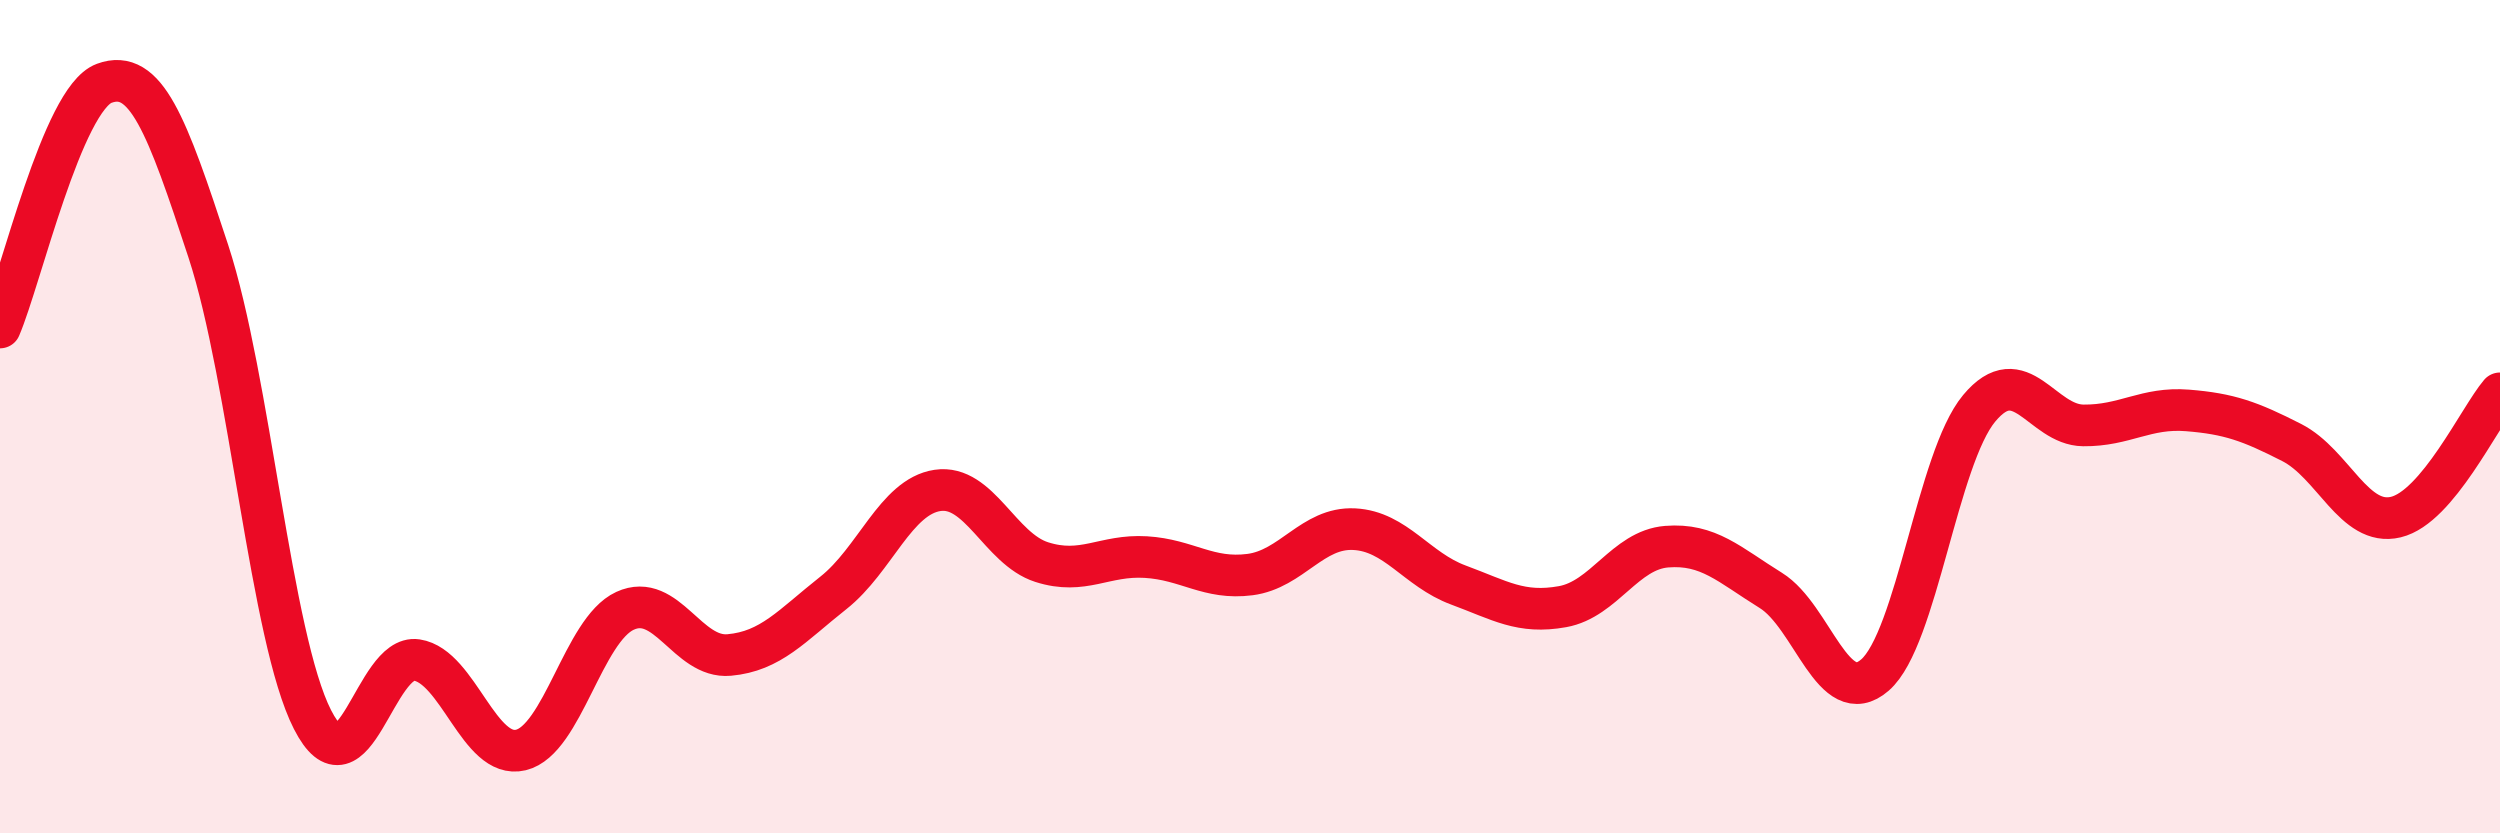 
    <svg width="60" height="20" viewBox="0 0 60 20" xmlns="http://www.w3.org/2000/svg">
      <path
        d="M 0,7.86 C 0.5,6.69 1.5,2.37 2.5,2 C 3.5,1.63 4,2.98 5,6.03 C 6,9.08 6.5,15.31 7.5,17.27 C 8.5,19.23 9,15.69 10,15.84 C 11,15.99 11.5,18.24 12.5,18 C 13.5,17.76 14,15.12 15,14.66 C 16,14.2 16.5,15.81 17.5,15.72 C 18.5,15.63 19,15.02 20,14.23 C 21,13.44 21.5,11.92 22.5,11.77 C 23.5,11.62 24,13.17 25,13.49 C 26,13.81 26.5,13.31 27.5,13.37 C 28.5,13.43 29,13.92 30,13.79 C 31,13.66 31.5,12.65 32.5,12.7 C 33.5,12.75 34,13.67 35,14.04 C 36,14.41 36.5,14.74 37.5,14.56 C 38.5,14.38 39,13.2 40,13.12 C 41,13.04 41.5,13.55 42.5,14.17 C 43.5,14.79 44,17.07 45,16.2 C 46,15.33 46.5,11 47.5,9.8 C 48.5,8.6 49,10.2 50,10.21 C 51,10.22 51.5,9.77 52.5,9.85 C 53.5,9.93 54,10.11 55,10.62 C 56,11.13 56.5,12.65 57.5,12.41 C 58.5,12.17 59.5,10.03 60,9.44L60 20L0 20Z"
        fill="#EB0A25"
        opacity="0.1"
        stroke-linecap="round"
        stroke-linejoin="round"
      />
      <path
        d="M 0,7.86 C 0.5,6.69 1.5,2.37 2.5,2 C 3.5,1.63 4,2.98 5,6.03 C 6,9.08 6.5,15.31 7.5,17.27 C 8.5,19.23 9,15.69 10,15.84 C 11,15.99 11.5,18.24 12.5,18 C 13.5,17.76 14,15.12 15,14.66 C 16,14.2 16.5,15.81 17.5,15.72 C 18.5,15.63 19,15.02 20,14.23 C 21,13.44 21.5,11.92 22.5,11.77 C 23.5,11.62 24,13.17 25,13.49 C 26,13.81 26.5,13.31 27.5,13.37 C 28.5,13.43 29,13.92 30,13.79 C 31,13.66 31.5,12.65 32.5,12.7 C 33.5,12.75 34,13.67 35,14.04 C 36,14.41 36.5,14.74 37.5,14.56 C 38.5,14.38 39,13.2 40,13.12 C 41,13.04 41.5,13.55 42.5,14.17 C 43.5,14.79 44,17.07 45,16.2 C 46,15.33 46.5,11 47.5,9.8 C 48.5,8.6 49,10.2 50,10.21 C 51,10.22 51.5,9.77 52.5,9.85 C 53.5,9.93 54,10.11 55,10.62 C 56,11.13 56.5,12.65 57.5,12.41 C 58.5,12.17 59.5,10.03 60,9.44"
        stroke="#EB0A25"
        stroke-width="1"
        fill="none"
        stroke-linecap="round"
        stroke-linejoin="round"
      />
    </svg>
  